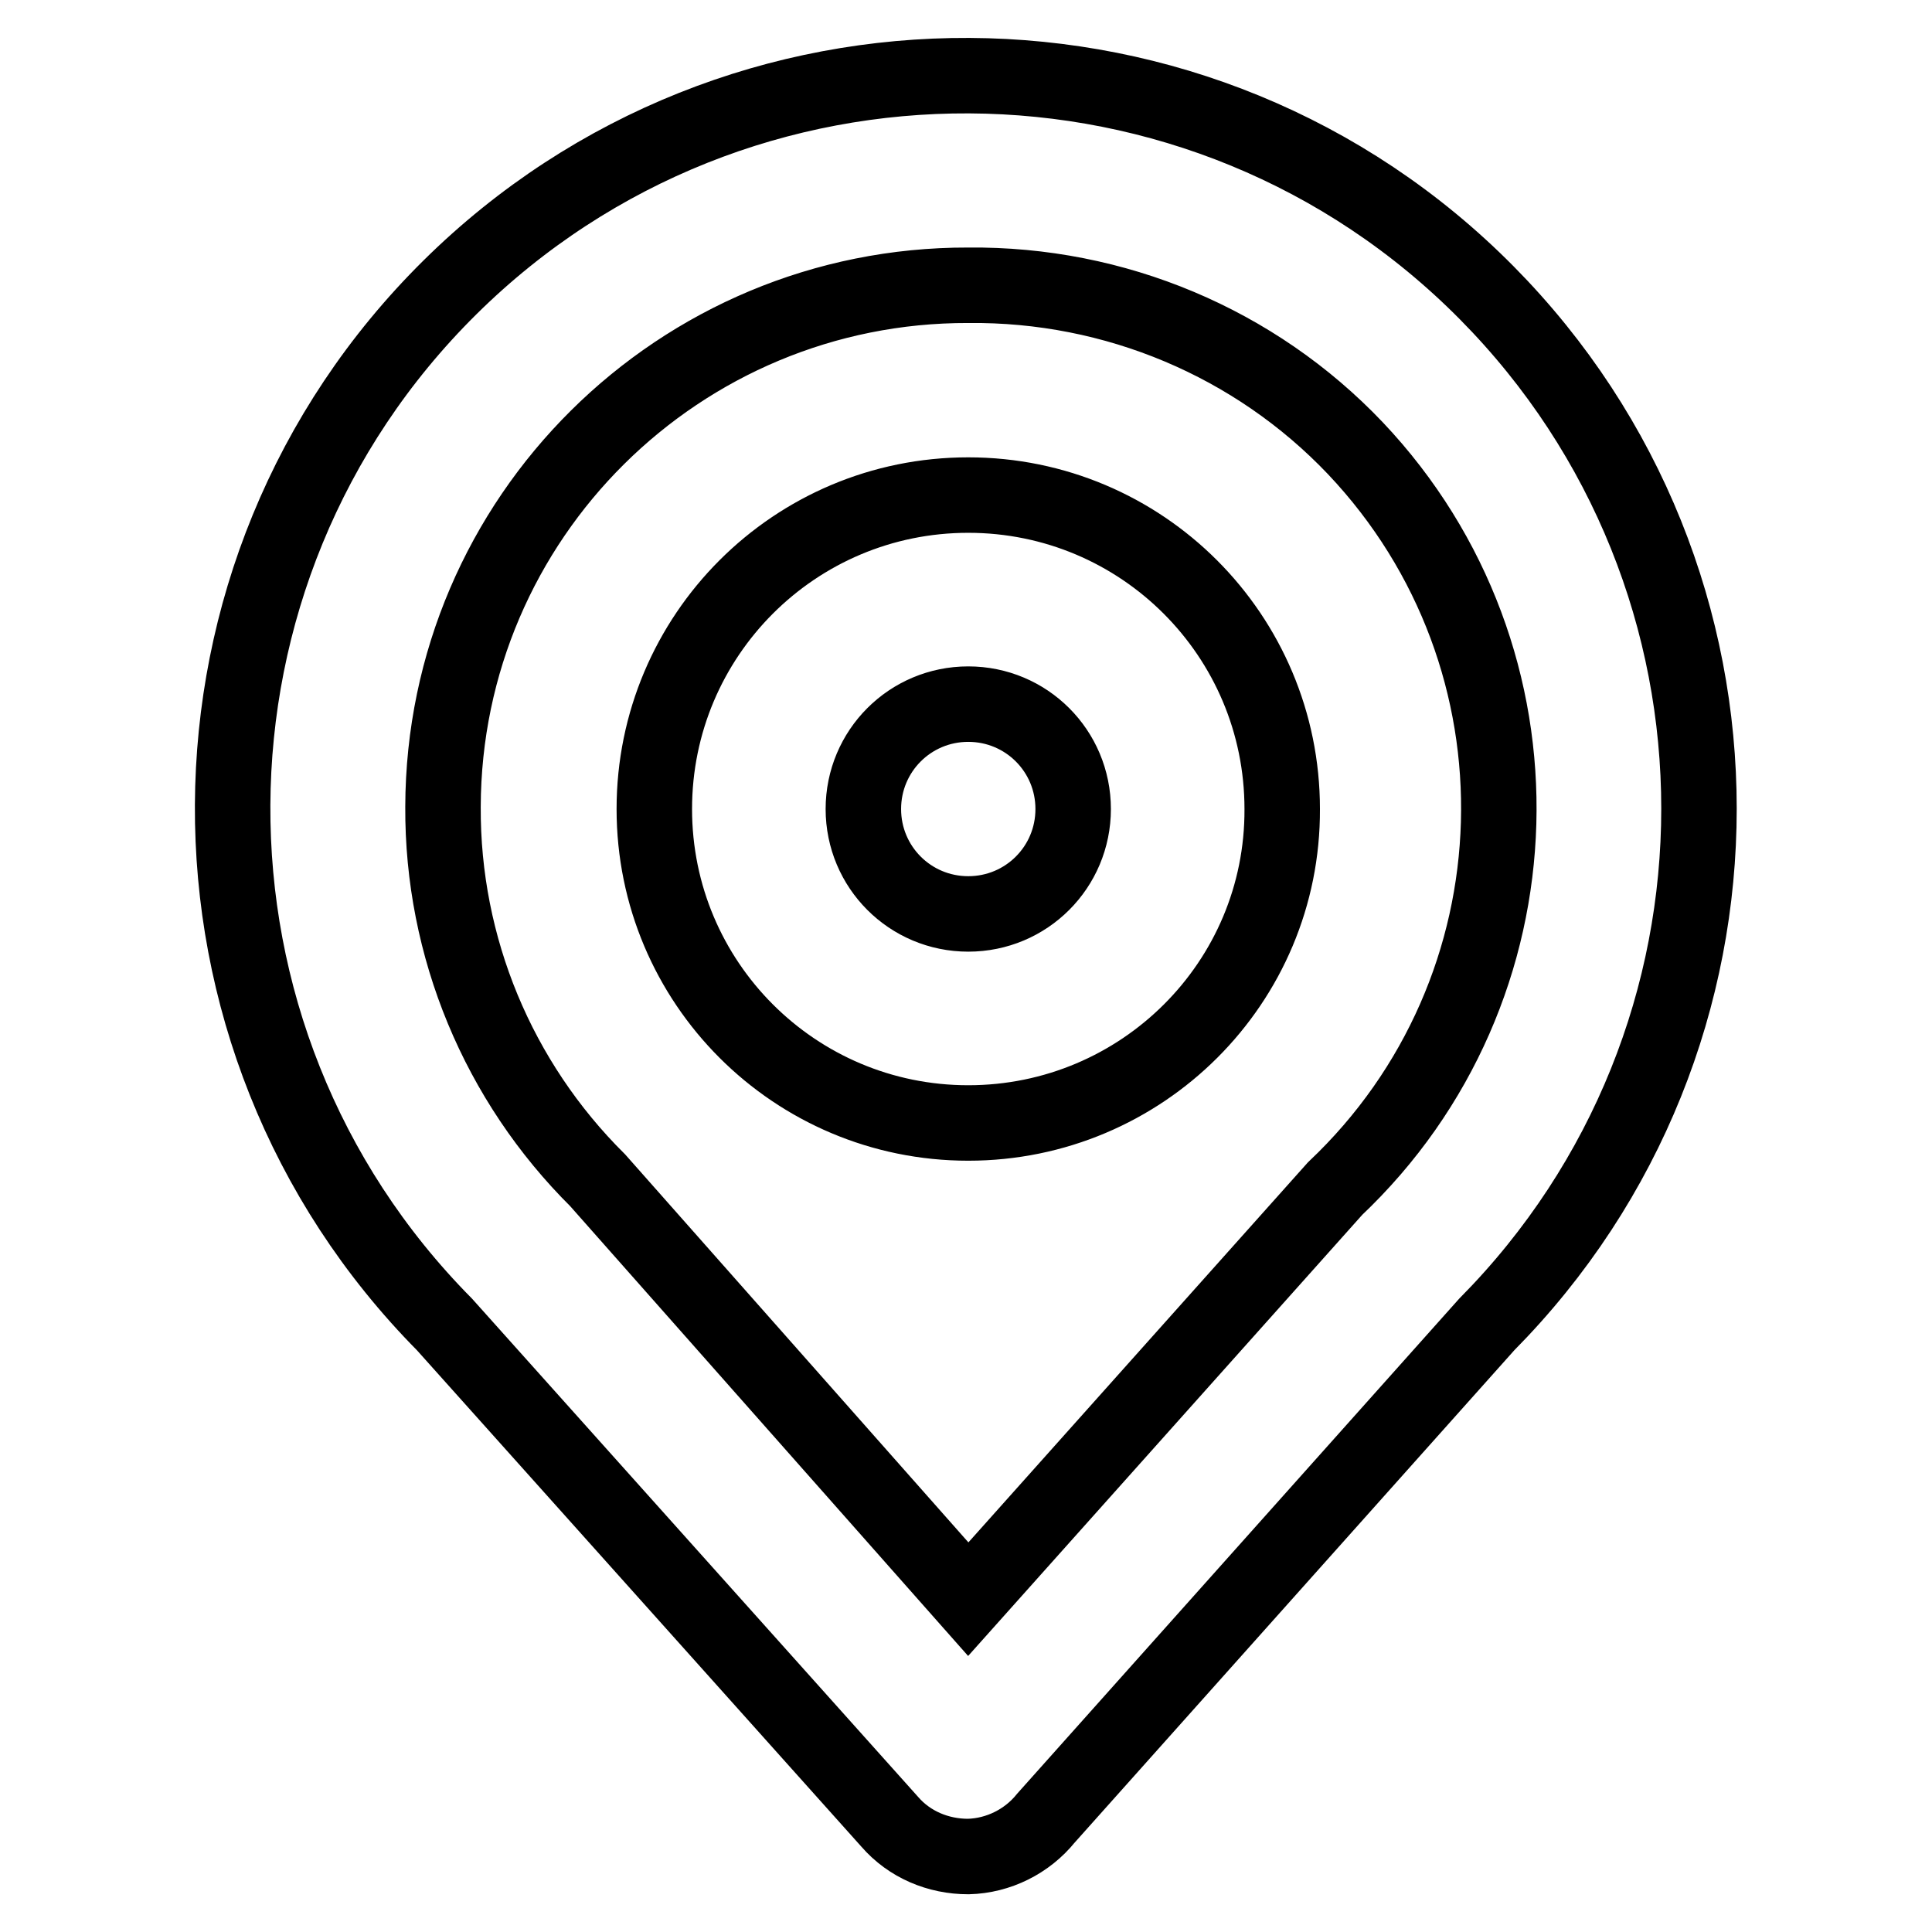 <?xml version="1.0" encoding="utf-8"?>
<!-- Svg Vector Icons : http://www.onlinewebfonts.com/icon -->
<!DOCTYPE svg PUBLIC "-//W3C//DTD SVG 1.1//EN" "http://www.w3.org/Graphics/SVG/1.1/DTD/svg11.dtd">
<svg version="1.1" xmlns="http://www.w3.org/2000/svg" xmlns:xlink="http://www.w3.org/1999/xlink" x="0px" y="0px" viewBox="0 0 256 256" enable-background="new 0 0 256 256" xml:space="preserve">
<g> <path stroke-width="10" fill-opacity="0" stroke="#000000"  d="M128.3,148.8c-23,0-41.6-18.6-41.6-41.6c0-23,18.6-41.6,41.6-41.6c23,0,41.6,18.6,41.6,41.6 C170,130.2,151.3,148.8,128.3,148.8z M128.3,93.3c-7.7,0-13.9,6.2-13.9,13.9c0,7.7,6.2,13.9,13.9,13.9c7.7,0,13.9-6.2,13.9-13.9 C142.2,99.5,136,93.3,128.3,93.3z M128.3,246c-4,0-7.8-1.6-10.4-4.6l-59-65.9c-37.7-38.1-37.4-99.7,0.7-137.4 c38.1-37.7,99.7-37.4,137.4,0.7c37.5,37.9,37.5,98.8,0,136.7l-58.4,65.4C136.1,244,132.3,245.9,128.3,246z M128.3,37.8 C90,37.7,58.8,68.6,58.7,106.9c-0.1,18.6,7.3,36.4,20.5,49.5l49.1,55.5l48.6-54.4c27.8-26.3,29.1-70.2,2.7-98.1 C166.3,45.4,147.7,37.6,128.3,37.8L128.3,37.8z"/></g>
</svg>